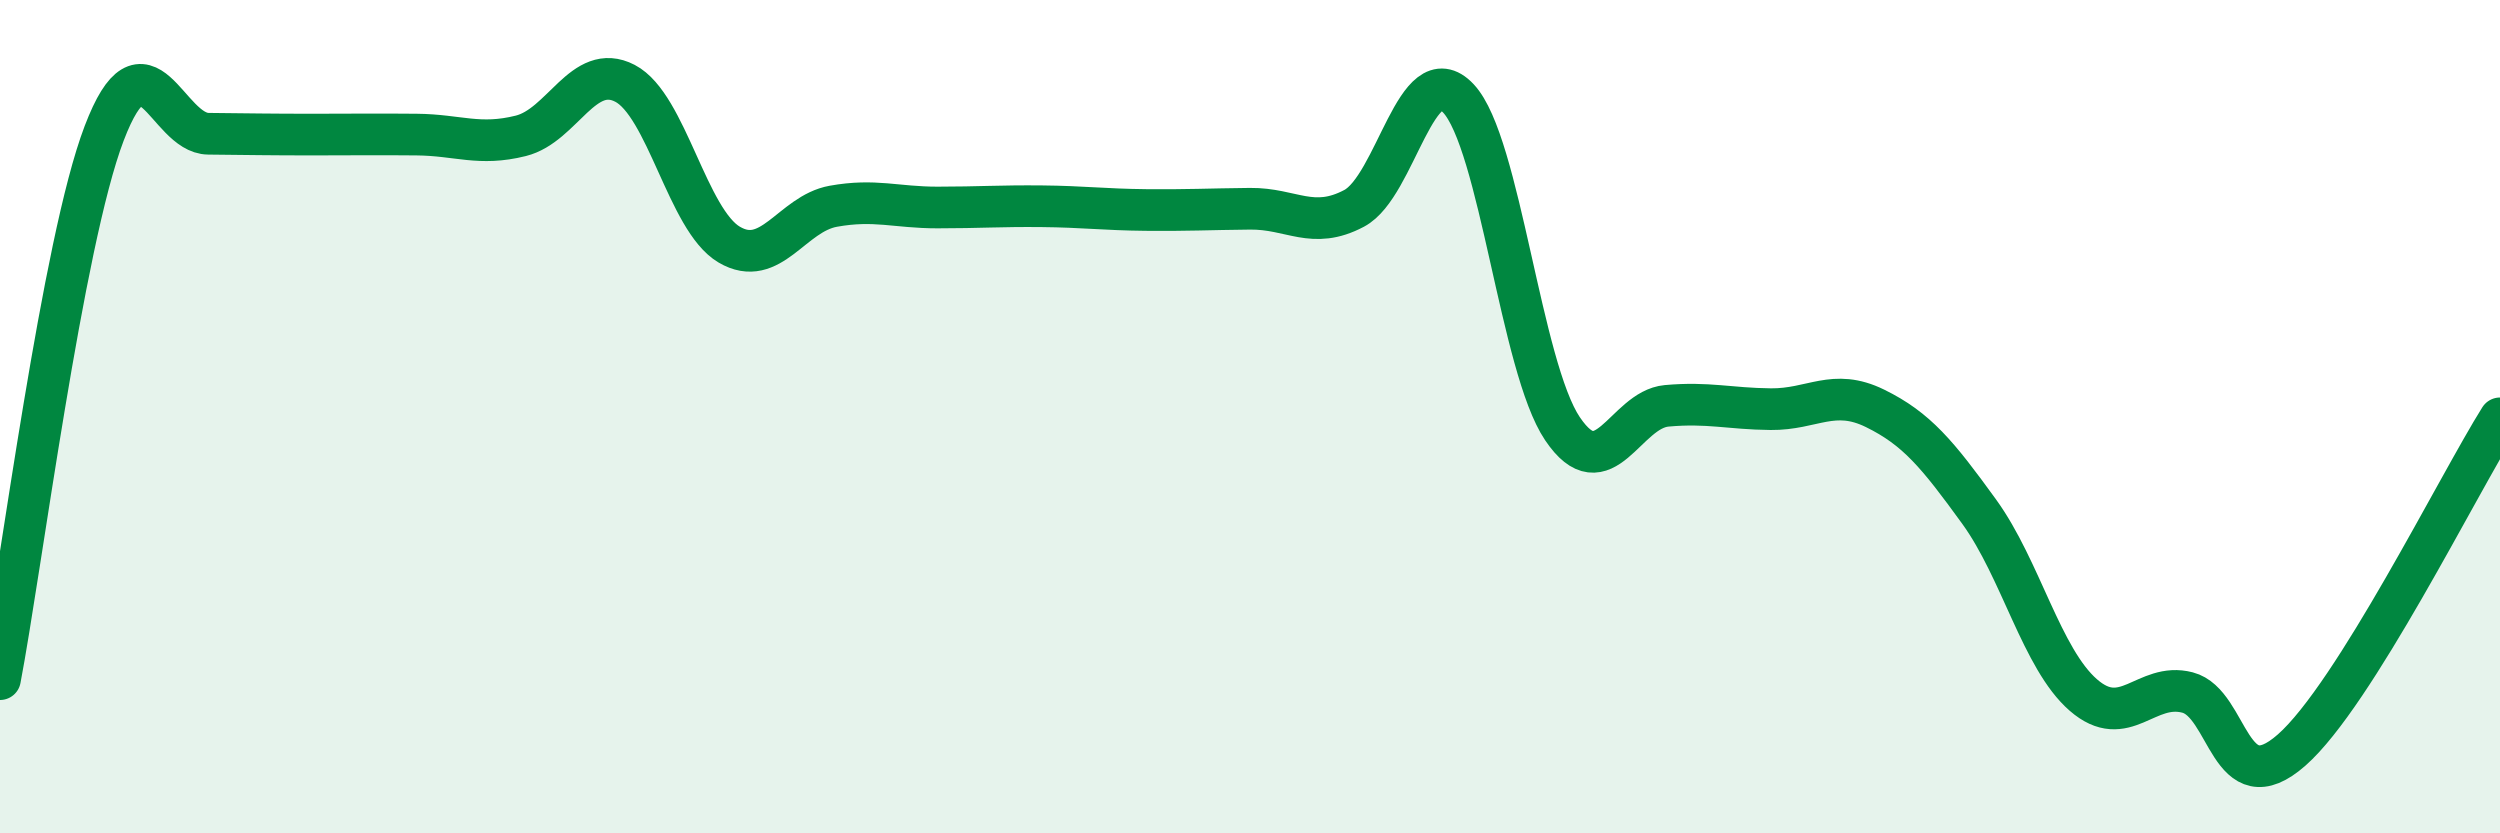 
    <svg width="60" height="20" viewBox="0 0 60 20" xmlns="http://www.w3.org/2000/svg">
      <path
        d="M 0,16.3 C 0.5,13.68 1.5,5.82 2.5,3.2 C 3.5,0.58 4,3.2 5,3.21 C 6,3.22 6.5,3.23 7.5,3.23 C 8.5,3.23 9,3.22 10,3.23 C 11,3.24 11.5,3.51 12.5,3.26 C 13.5,3.01 14,1.48 15,2 C 16,2.52 16.5,5.28 17.5,5.87 C 18.5,6.46 19,5.13 20,4.95 C 21,4.77 21.5,4.98 22.5,4.98 C 23.5,4.98 24,4.94 25,4.95 C 26,4.96 26.5,5.03 27.5,5.04 C 28.5,5.05 29,5.02 30,5.01 C 31,5 31.5,5.53 32.5,5 C 33.5,4.47 34,1.3 35,2.36 C 36,3.42 36.5,8.81 37.5,10.29 C 38.5,11.77 39,9.83 40,9.74 C 41,9.65 41.5,9.81 42.5,9.82 C 43.5,9.83 44,9.31 45,9.8 C 46,10.29 46.5,10.9 47.5,12.28 C 48.5,13.66 49,15.81 50,16.68 C 51,17.55 51.5,16.36 52.5,16.62 C 53.5,16.88 53.5,19.32 55,18 C 56.5,16.68 59,11.63 60,10.04L60 20L0 20Z"
        fill="#008740"
        opacity="0.1"
        stroke-linecap="round"
        stroke-linejoin="round"
      />
      <path
        d="M 0,16.3 C 0.5,13.68 1.5,5.82 2.5,3.2 C 3.5,0.58 4,3.2 5,3.21 C 6,3.22 6.5,3.23 7.5,3.23 C 8.5,3.23 9,3.22 10,3.23 C 11,3.24 11.5,3.51 12.5,3.26 C 13.5,3.01 14,1.48 15,2 C 16,2.52 16.5,5.28 17.5,5.87 C 18.5,6.46 19,5.13 20,4.95 C 21,4.77 21.5,4.98 22.5,4.98 C 23.5,4.98 24,4.94 25,4.95 C 26,4.96 26.5,5.03 27.5,5.04 C 28.5,5.05 29,5.02 30,5.01 C 31,5 31.5,5.53 32.5,5 C 33.5,4.47 34,1.3 35,2.36 C 36,3.42 36.5,8.81 37.5,10.29 C 38.5,11.77 39,9.83 40,9.74 C 41,9.65 41.5,9.81 42.5,9.82 C 43.5,9.83 44,9.31 45,9.8 C 46,10.29 46.5,10.9 47.5,12.28 C 48.5,13.66 49,15.81 50,16.68 C 51,17.55 51.5,16.36 52.5,16.62 C 53.5,16.88 53.5,19.32 55,18 C 56.5,16.68 59,11.63 60,10.04"
        stroke="#008740"
        stroke-width="1"
        fill="none"
        stroke-linecap="round"
        stroke-linejoin="round"
      />
    </svg>
  